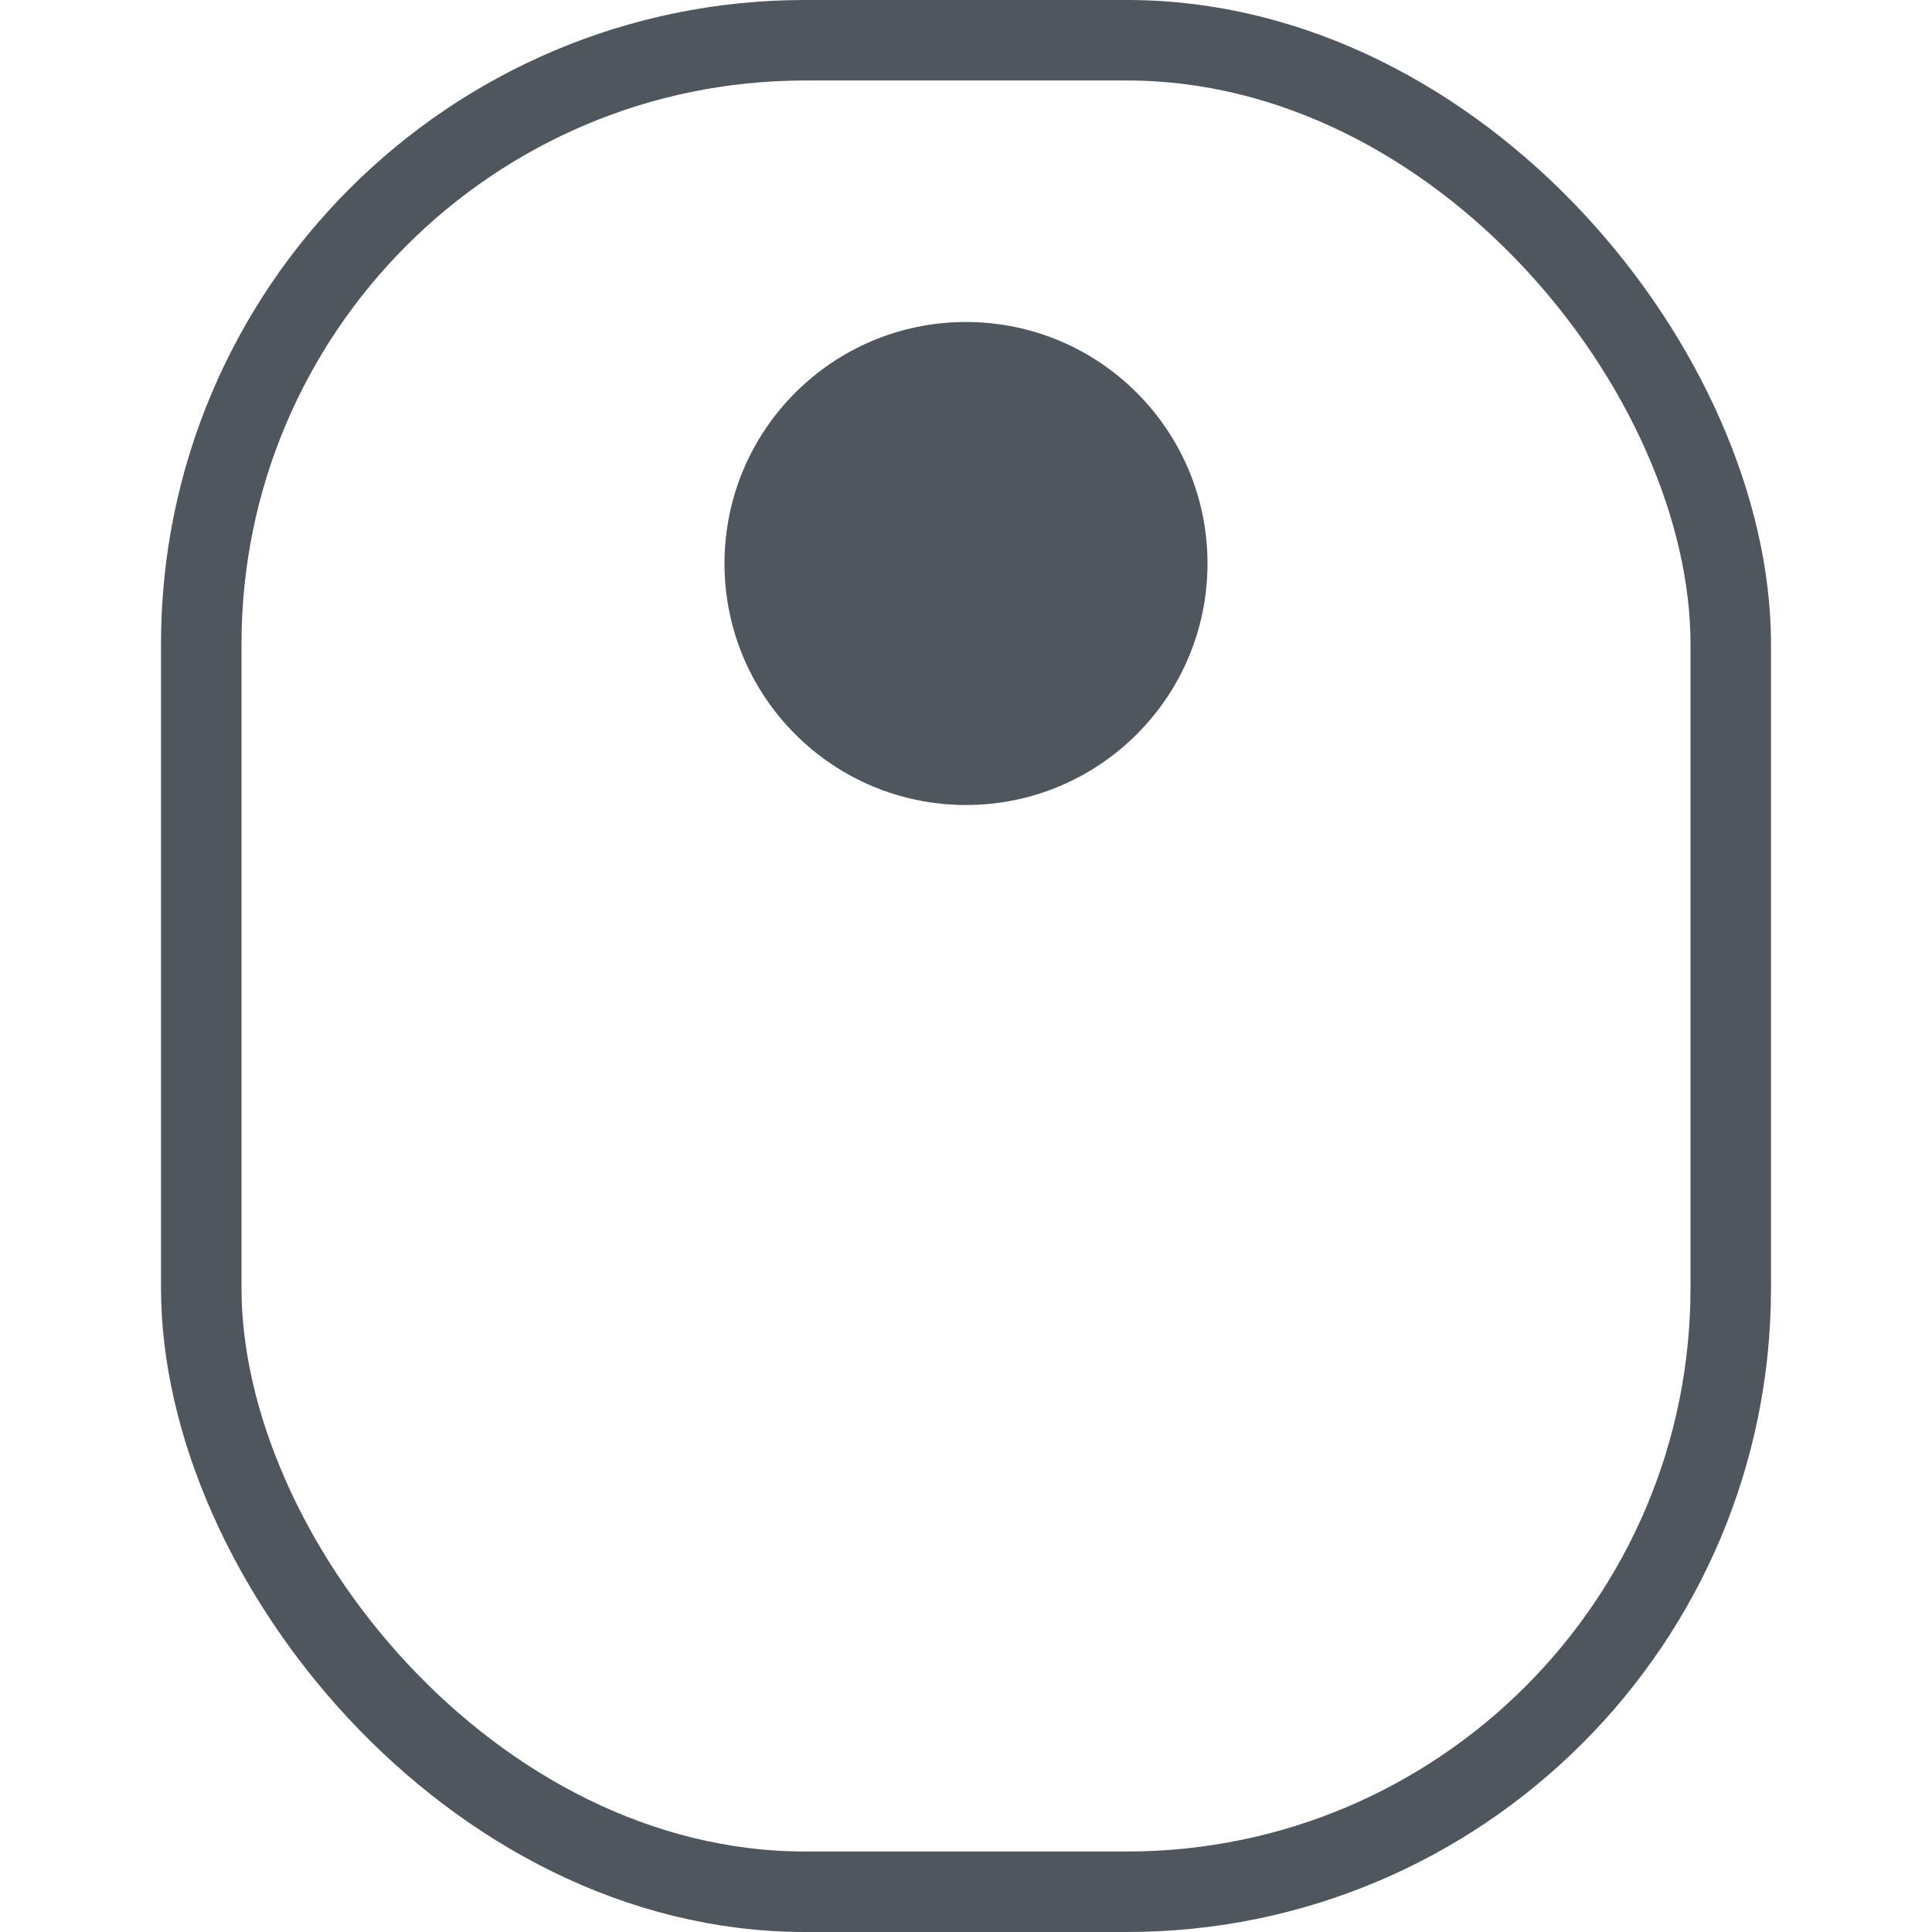 <svg width="24" height="24" viewBox="0 0 24 24" fill="none" xmlns="http://www.w3.org/2000/svg">
<rect x="2.5" y="0.5" width="19" height="23" rx="7.5" stroke="#4F565E"/>
<circle cx="12" cy="7" r="3" fill="#4F565E"/>
</svg>
